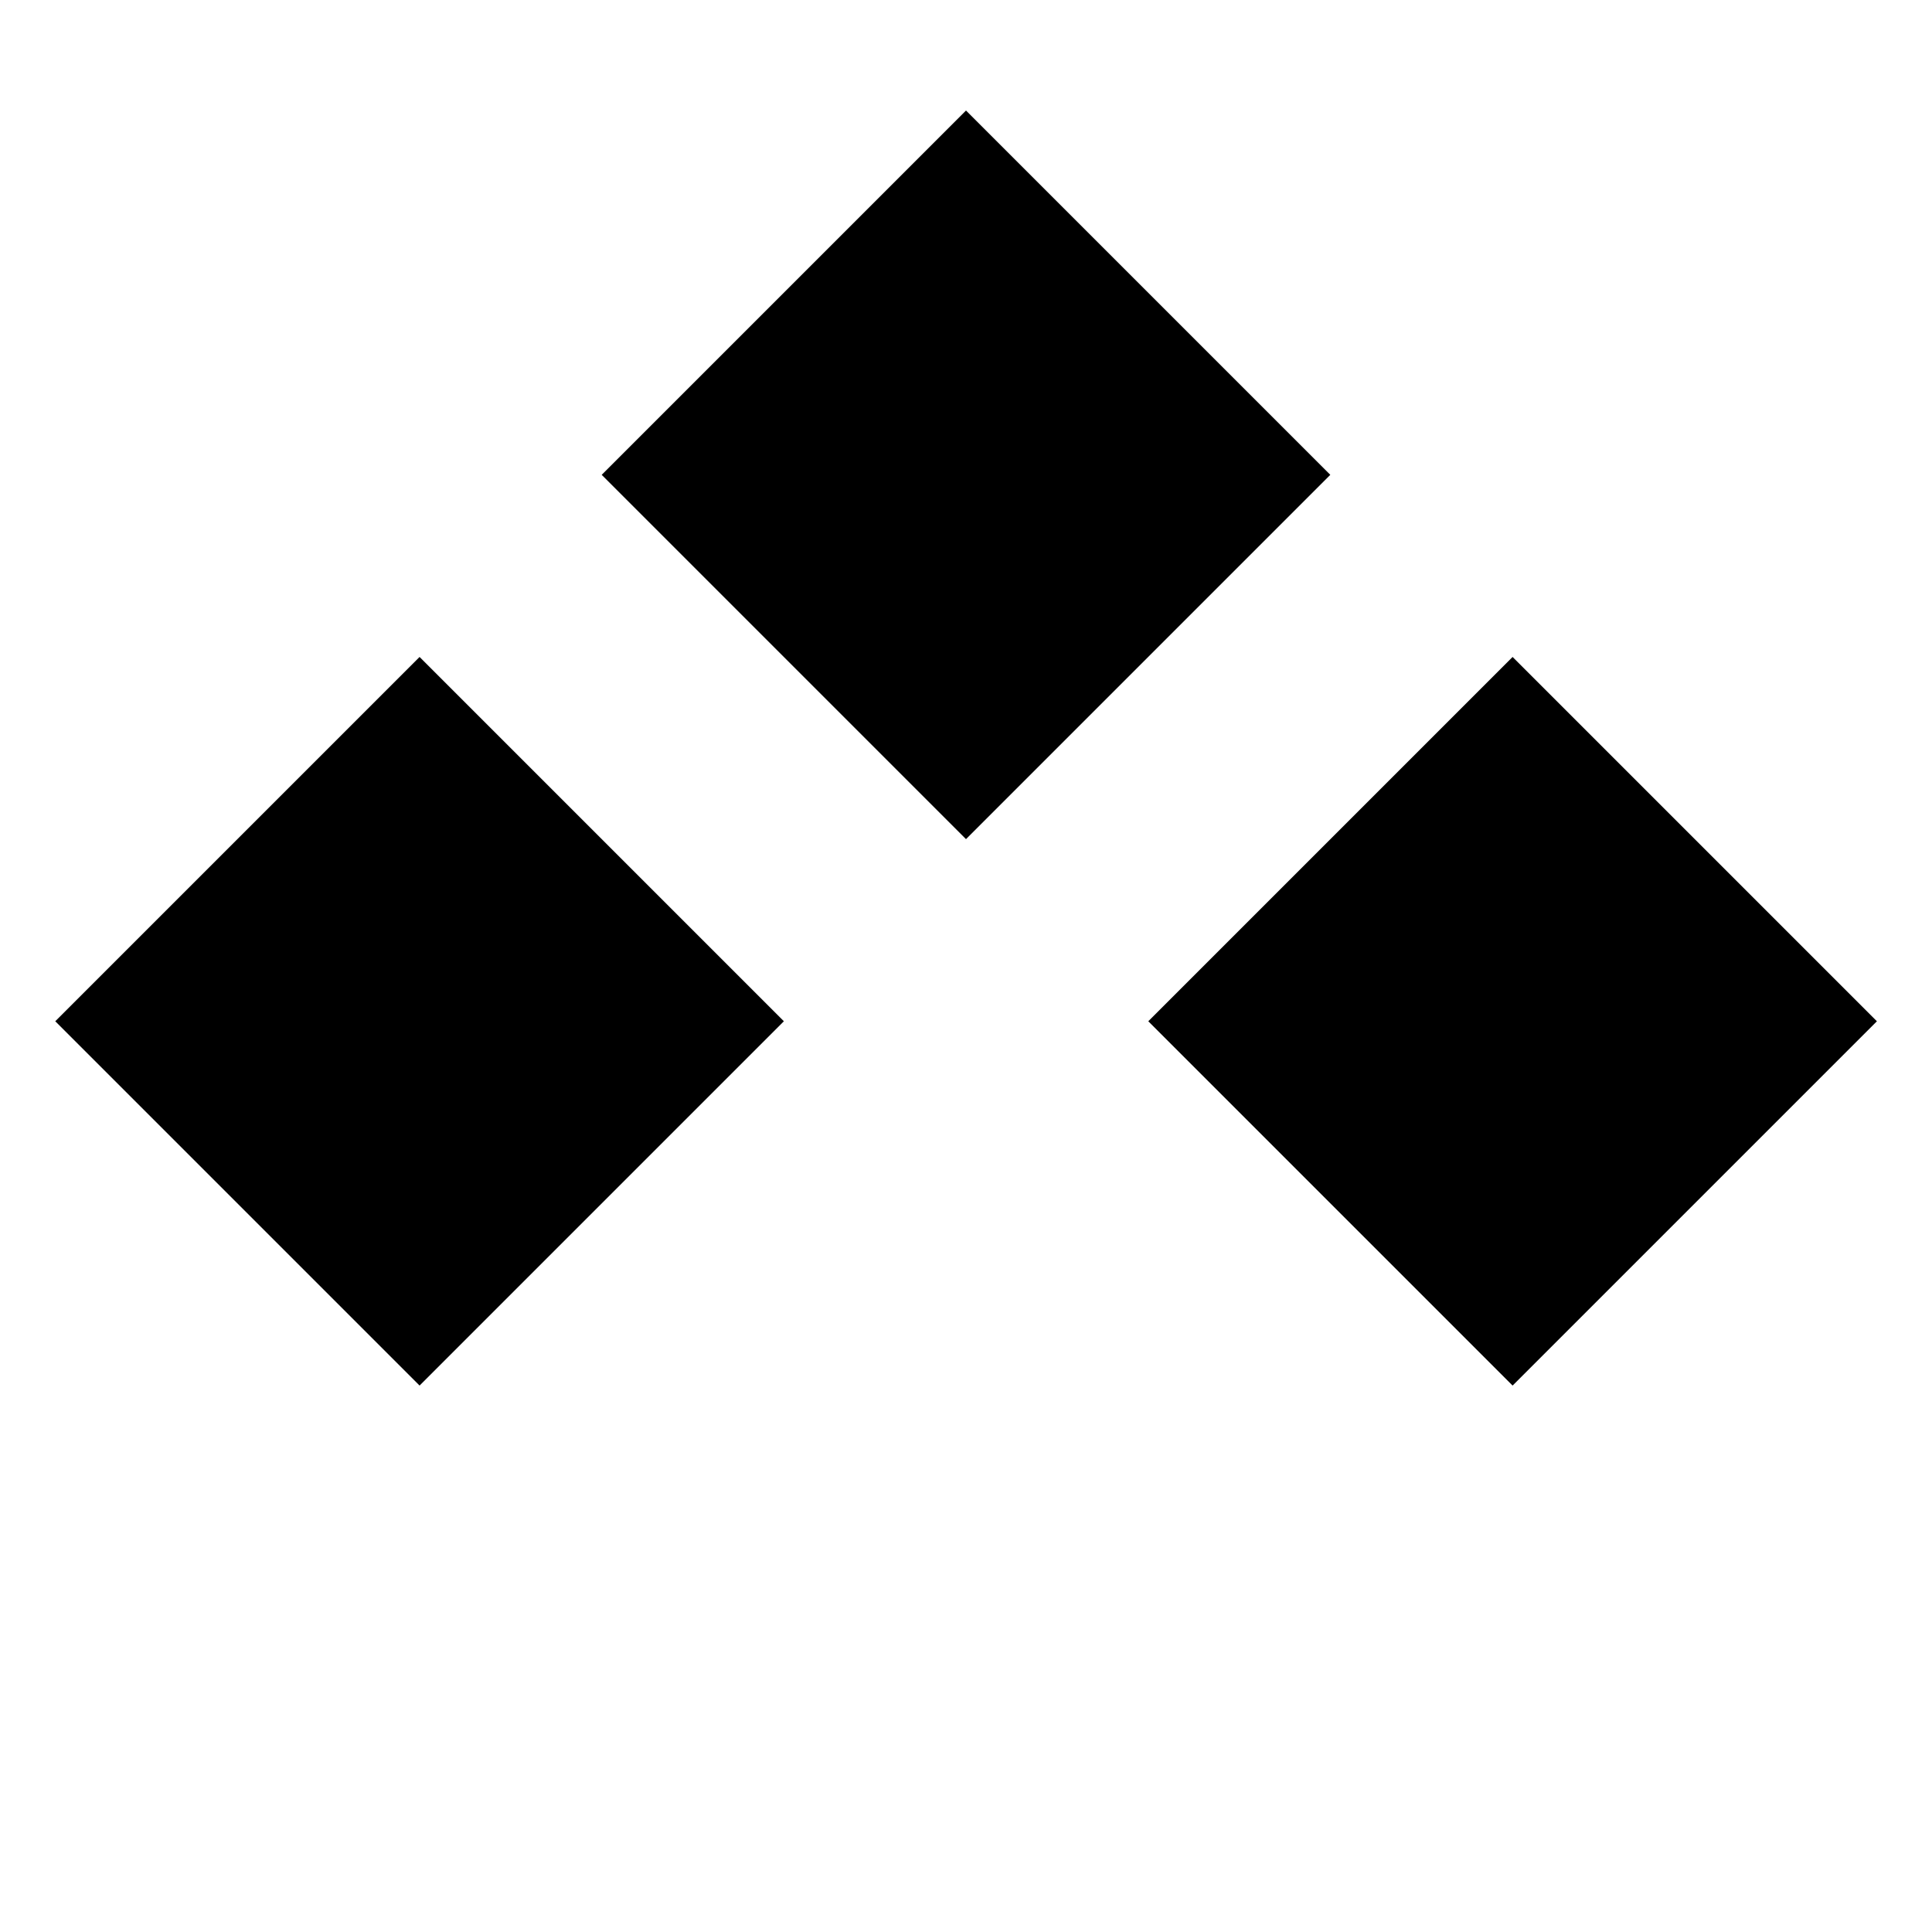 <?xml version="1.0" encoding="UTF-8"?> <svg xmlns="http://www.w3.org/2000/svg" width="12" height="12" viewBox="0 0 12 12" fill="none"><rect width="3.2" height="3.2" transform="translate(2.606 8.606) rotate(-135)" fill="black"></rect><rect width="3.2" height="3.2" transform="translate(6 5.212) rotate(-135)" fill="black"></rect><rect width="3.2" height="3.2" transform="translate(9.395 8.606) rotate(-135)" fill="black"></rect></svg> 